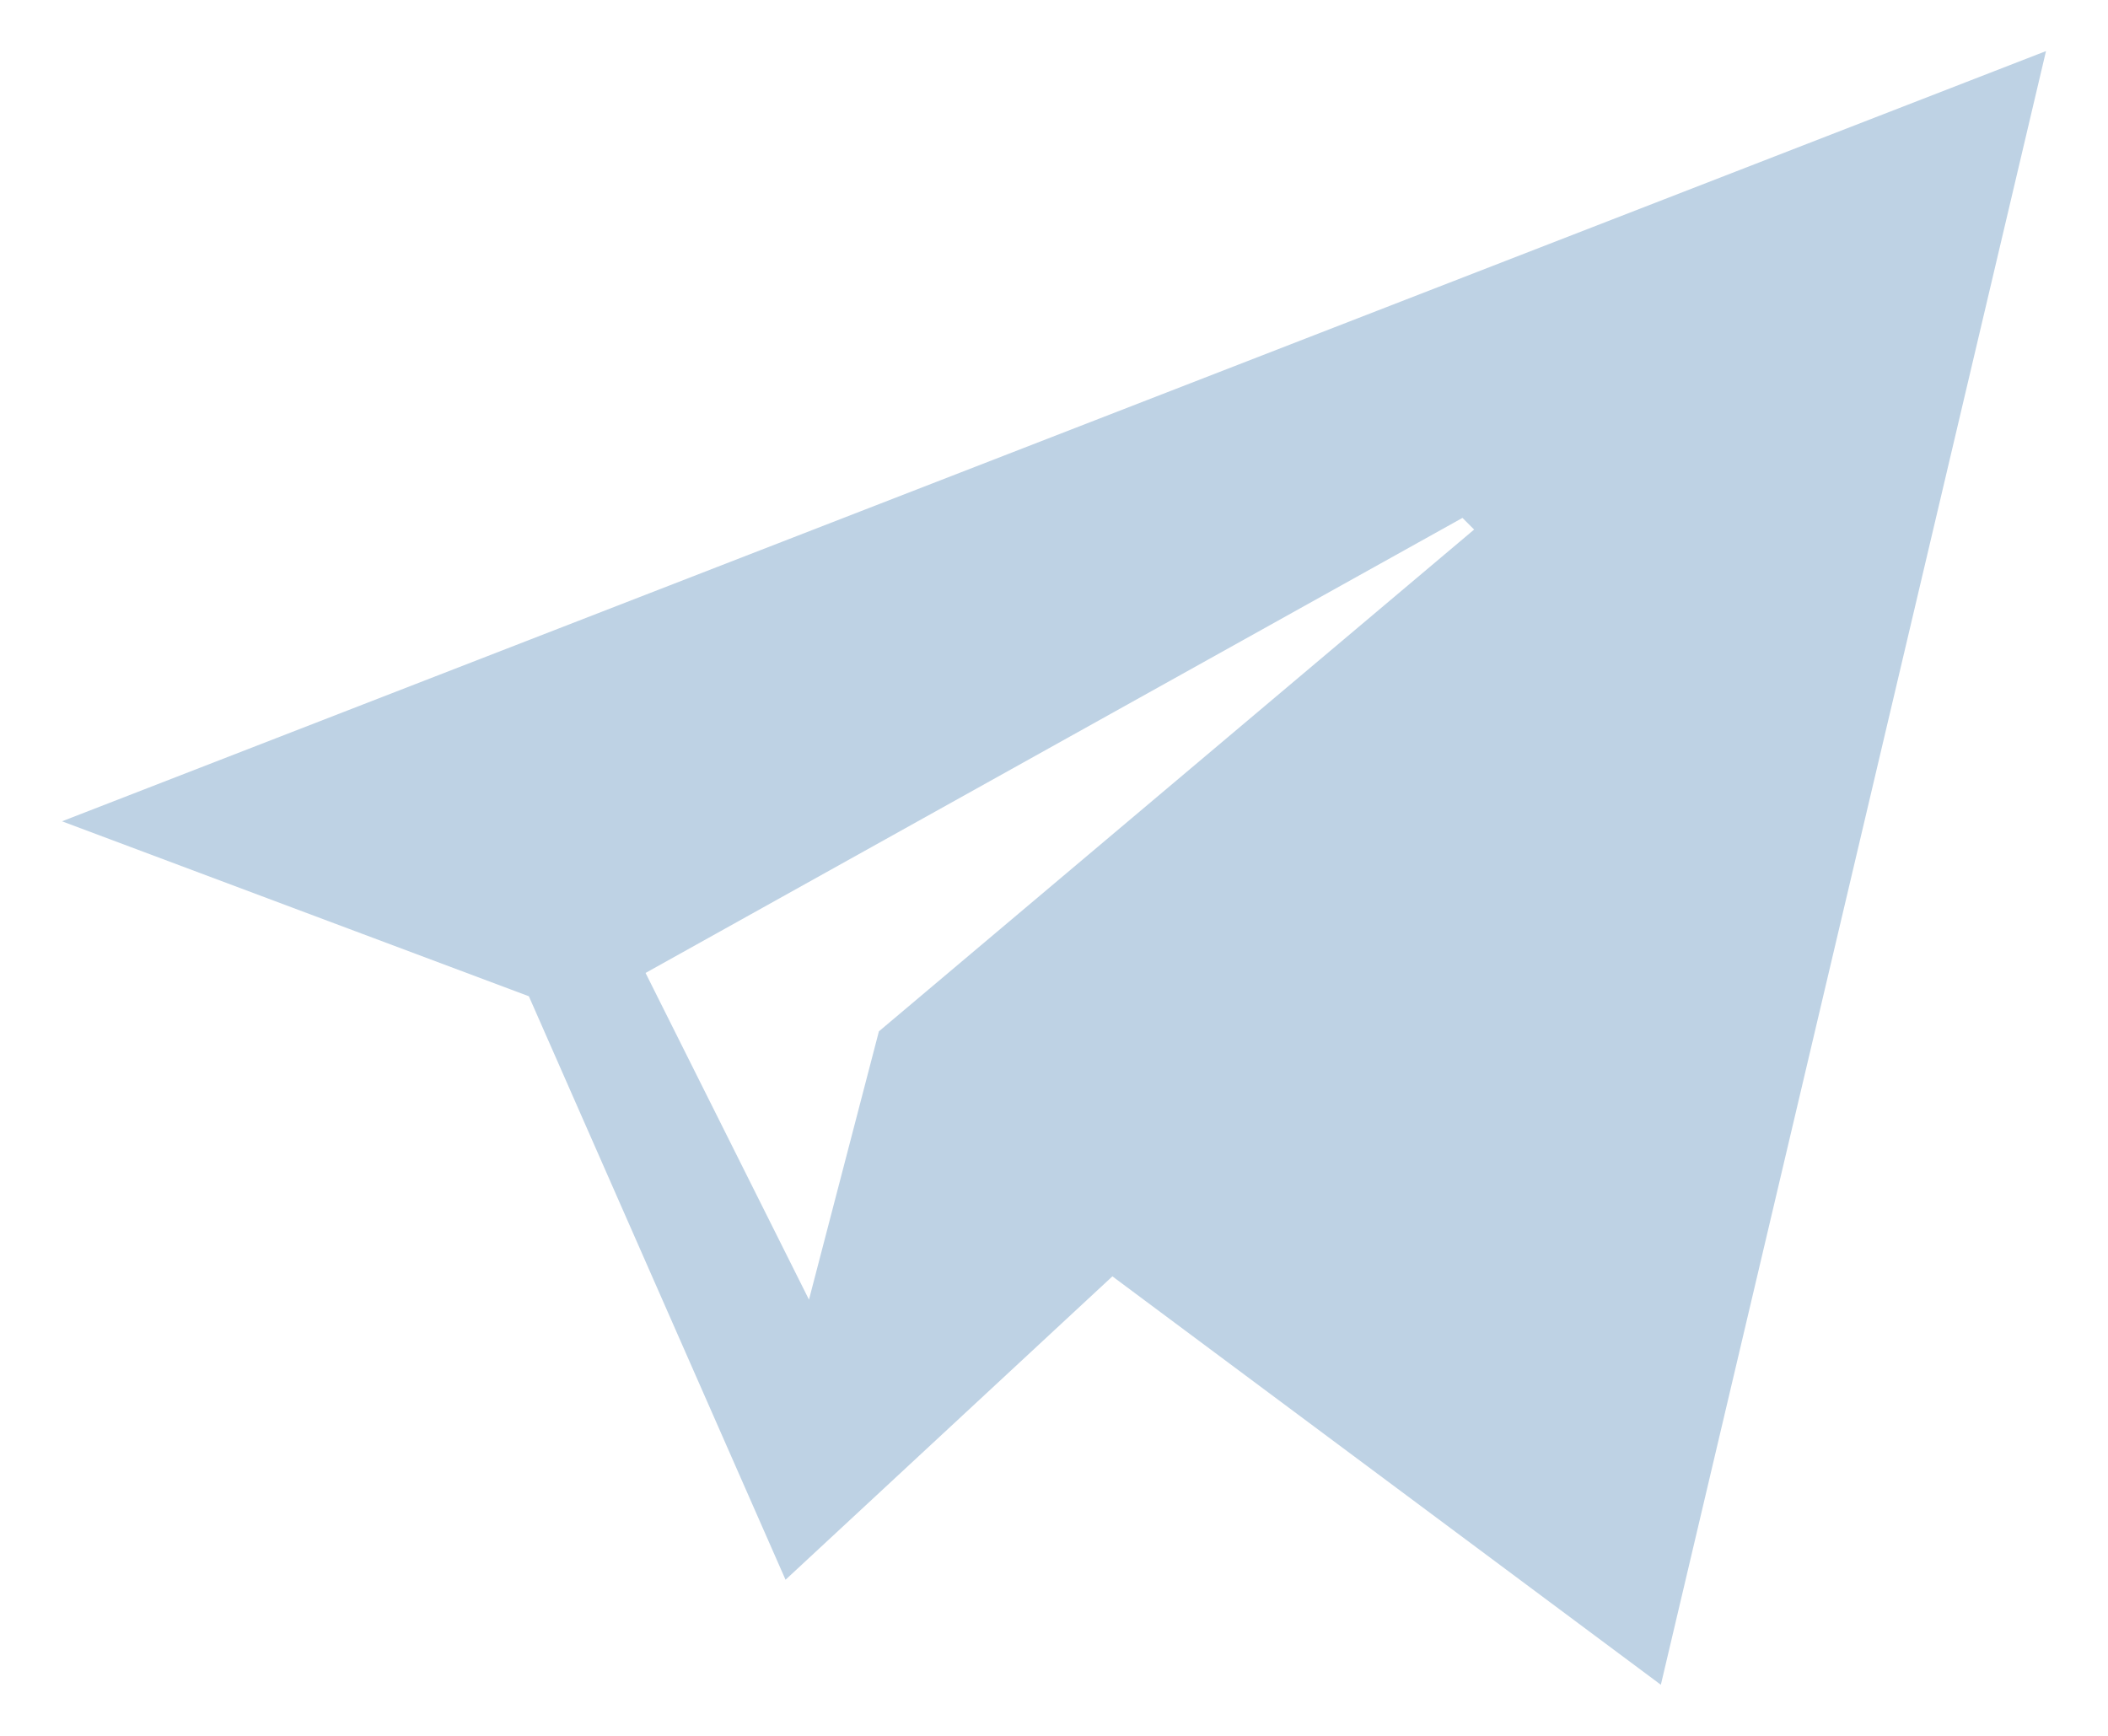 <svg width="17" height="14" viewBox="0 0 17 14" fill="none" xmlns="http://www.w3.org/2000/svg">
<path d="M4.265 8.035L6.335 12.741L8.971 10.294L13.394 13.588L16.5 0.412L0.5 6.624L4.265 8.035ZM11.888 4.271L7.088 8.318L6.524 10.482L5.206 7.847L11.794 4.177L11.888 4.271Z" fill="#BED2E4"/>
</svg>
